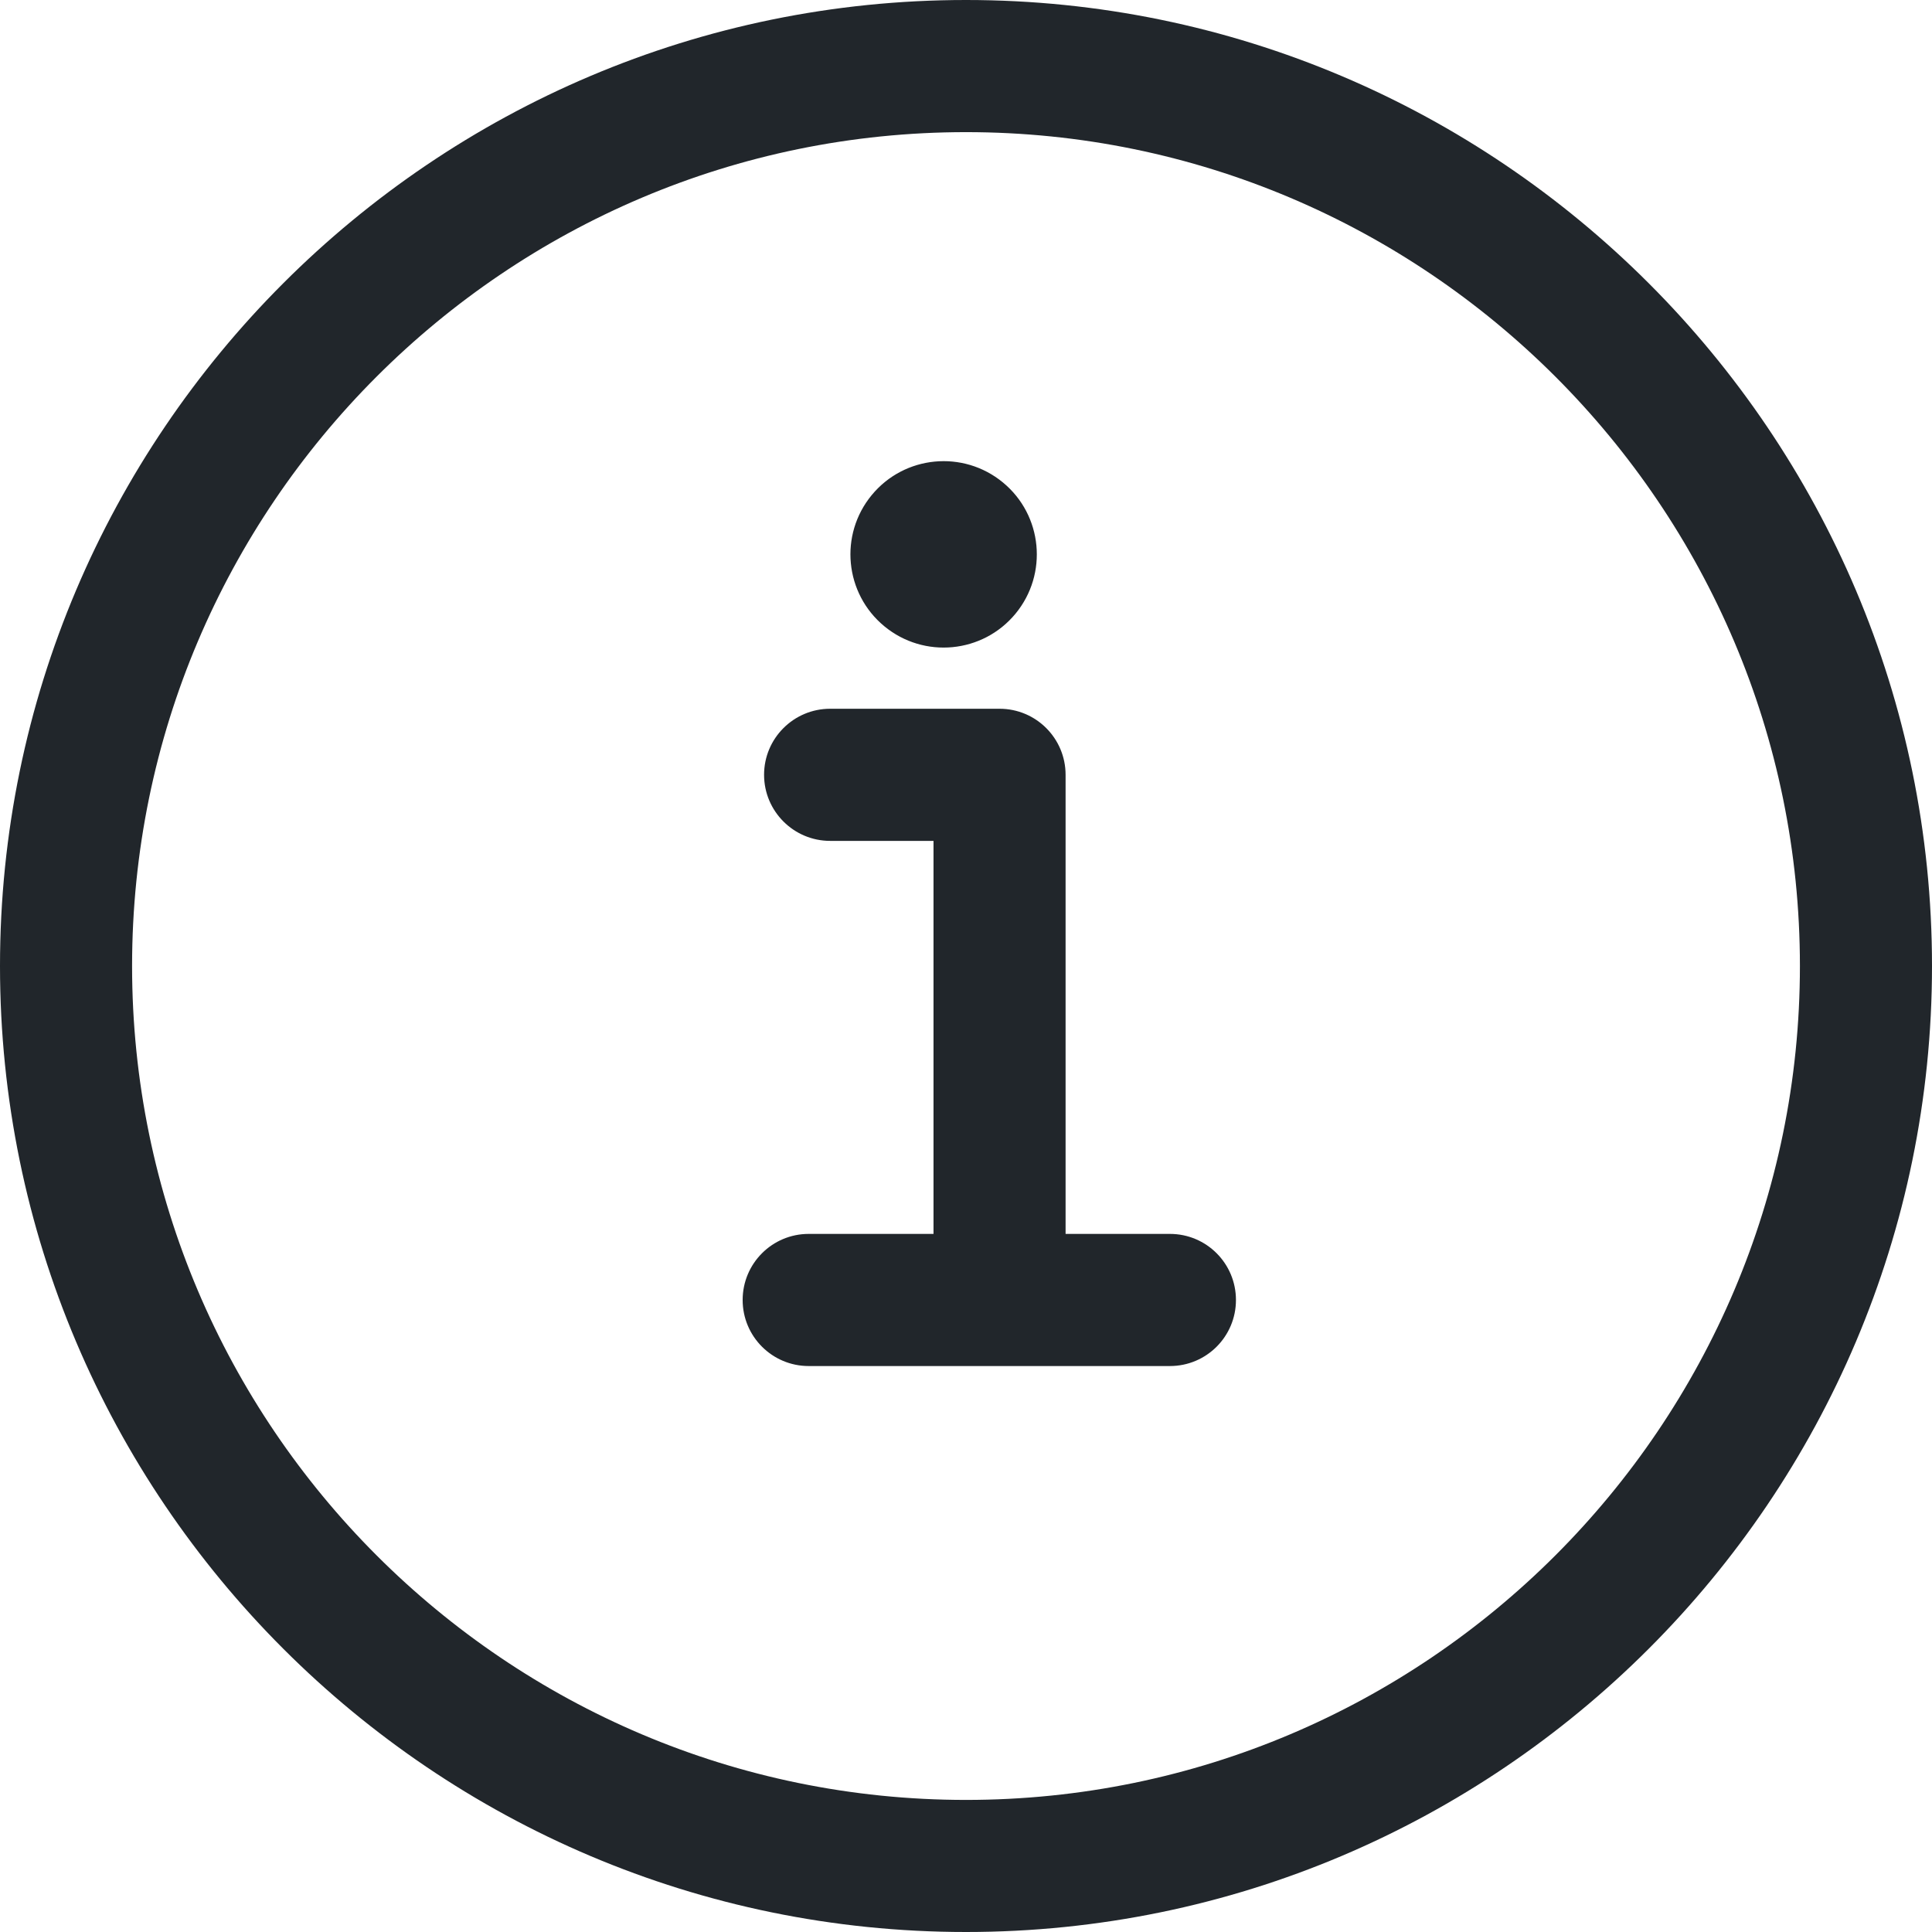 <svg xmlns="http://www.w3.org/2000/svg" width="33" height="33" viewBox="0 0 33 33" fill="none"><path fill-rule="evenodd" clip-rule="evenodd" d="M16.5 30.744C8.646 30.744 2.256 24.354 2.256 16.5C2.256 8.646 8.646 2.257 16.5 2.257C24.354 2.257 30.744 8.646 30.744 16.5C30.744 24.354 24.354 30.744 16.5 30.744ZM16.5 0C7.402 0 0 7.402 0 16.5C0 25.598 7.402 33 16.5 33C25.598 33 33 25.598 33 16.5C33 7.402 25.598 0 16.5 0ZM15.105 10.697C15.784 11.257 16.787 11.16 17.346 10.482C17.905 9.803 17.809 8.8 17.131 8.241C16.452 7.681 15.449 7.778 14.89 8.456C14.33 9.135 14.427 10.138 15.105 10.697ZM18.201 21.076H19.983C20.607 21.076 21.111 21.581 21.111 22.205C21.111 22.828 20.607 23.333 19.983 23.333H13.813C13.19 23.333 12.685 22.828 12.685 22.205C12.685 21.581 13.19 21.076 13.813 21.076H15.945V14.363H14.18C13.557 14.363 13.051 13.857 13.051 13.234C13.051 12.611 13.557 12.106 14.18 12.106H17.073C17.696 12.106 18.201 12.611 18.201 13.234V21.076Z" fill="#21262B"></path></svg>